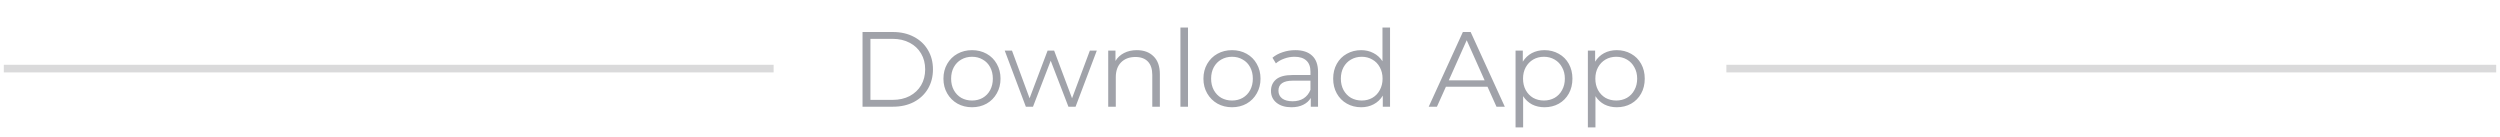 <svg width="328" height="18" viewBox="0 0 328 18" fill="none" xmlns="http://www.w3.org/2000/svg">
<rect x="0.5" y="8.5" width="101" height="1" fill="#DADADB"/>
<path d="M113.164 4.2H117.154C118.19 4.2 119.105 4.41 119.898 4.83C120.692 5.241 121.308 5.819 121.746 6.566C122.185 7.303 122.404 8.148 122.404 9.1C122.404 10.052 122.185 10.901 121.746 11.648C121.308 12.385 120.692 12.964 119.898 13.384C119.105 13.795 118.19 14 117.154 14H113.164V4.2ZM117.098 13.104C117.957 13.104 118.708 12.936 119.352 12.6C119.996 12.255 120.496 11.783 120.85 11.186C121.205 10.579 121.382 9.884 121.382 9.1C121.382 8.316 121.205 7.625 120.85 7.028C120.496 6.421 119.996 5.95 119.352 5.614C118.708 5.269 117.957 5.096 117.098 5.096H114.2V13.104H117.098ZM127.531 14.07C126.821 14.07 126.182 13.911 125.613 13.594C125.043 13.267 124.595 12.819 124.269 12.25C123.942 11.681 123.779 11.037 123.779 10.318C123.779 9.599 123.942 8.955 124.269 8.386C124.595 7.817 125.043 7.373 125.613 7.056C126.182 6.739 126.821 6.58 127.531 6.58C128.24 6.58 128.879 6.739 129.449 7.056C130.018 7.373 130.461 7.817 130.779 8.386C131.105 8.955 131.269 9.599 131.269 10.318C131.269 11.037 131.105 11.681 130.779 12.25C130.461 12.819 130.018 13.267 129.449 13.594C128.879 13.911 128.24 14.07 127.531 14.07ZM127.531 13.188C128.053 13.188 128.52 13.071 128.931 12.838C129.351 12.595 129.677 12.255 129.911 11.816C130.144 11.377 130.261 10.878 130.261 10.318C130.261 9.758 130.144 9.259 129.911 8.82C129.677 8.381 129.351 8.045 128.931 7.812C128.52 7.569 128.053 7.448 127.531 7.448C127.008 7.448 126.537 7.569 126.117 7.812C125.706 8.045 125.379 8.381 125.137 8.82C124.903 9.259 124.787 9.758 124.787 10.318C124.787 10.878 124.903 11.377 125.137 11.816C125.379 12.255 125.706 12.595 126.117 12.838C126.537 13.071 127.008 13.188 127.531 13.188ZM143.901 6.636L141.115 14H140.177L137.853 7.966L135.529 14H134.591L131.819 6.636H132.771L135.081 12.894L137.447 6.636H138.301L140.653 12.894L142.991 6.636H143.901ZM149.15 6.58C150.074 6.58 150.806 6.851 151.348 7.392C151.898 7.924 152.174 8.703 152.174 9.73V14H151.18V9.828C151.18 9.063 150.988 8.479 150.606 8.078C150.223 7.677 149.677 7.476 148.968 7.476C148.174 7.476 147.544 7.714 147.078 8.19C146.62 8.657 146.392 9.305 146.392 10.136V14H145.398V6.636H146.35V7.994C146.62 7.546 146.994 7.201 147.47 6.958C147.955 6.706 148.515 6.58 149.15 6.58ZM154.872 3.612H155.866V14H154.872V3.612ZM161.642 14.07C160.933 14.07 160.293 13.911 159.724 13.594C159.155 13.267 158.707 12.819 158.38 12.25C158.053 11.681 157.89 11.037 157.89 10.318C157.89 9.599 158.053 8.955 158.38 8.386C158.707 7.817 159.155 7.373 159.724 7.056C160.293 6.739 160.933 6.58 161.642 6.58C162.351 6.58 162.991 6.739 163.56 7.056C164.129 7.373 164.573 7.817 164.89 8.386C165.217 8.955 165.38 9.599 165.38 10.318C165.38 11.037 165.217 11.681 164.89 12.25C164.573 12.819 164.129 13.267 163.56 13.594C162.991 13.911 162.351 14.07 161.642 14.07ZM161.642 13.188C162.165 13.188 162.631 13.071 163.042 12.838C163.462 12.595 163.789 12.255 164.022 11.816C164.255 11.377 164.372 10.878 164.372 10.318C164.372 9.758 164.255 9.259 164.022 8.82C163.789 8.381 163.462 8.045 163.042 7.812C162.631 7.569 162.165 7.448 161.642 7.448C161.119 7.448 160.648 7.569 160.228 7.812C159.817 8.045 159.491 8.381 159.248 8.82C159.015 9.259 158.898 9.758 158.898 10.318C158.898 10.878 159.015 11.377 159.248 11.816C159.491 12.255 159.817 12.595 160.228 12.838C160.648 13.071 161.119 13.188 161.642 13.188ZM169.944 6.58C170.906 6.58 171.643 6.823 172.156 7.308C172.67 7.784 172.926 8.493 172.926 9.436V14H171.974V12.852C171.75 13.235 171.419 13.533 170.98 13.748C170.551 13.963 170.038 14.07 169.44 14.07C168.619 14.07 167.966 13.874 167.48 13.482C166.995 13.09 166.752 12.572 166.752 11.928C166.752 11.303 166.976 10.799 167.424 10.416C167.882 10.033 168.605 9.842 169.594 9.842H171.932V9.394C171.932 8.759 171.755 8.279 171.4 7.952C171.046 7.616 170.528 7.448 169.846 7.448C169.38 7.448 168.932 7.527 168.502 7.686C168.073 7.835 167.704 8.045 167.396 8.316L166.948 7.574C167.322 7.257 167.77 7.014 168.292 6.846C168.815 6.669 169.366 6.58 169.944 6.58ZM169.594 13.286C170.154 13.286 170.635 13.16 171.036 12.908C171.438 12.647 171.736 12.273 171.932 11.788V10.584H169.622C168.362 10.584 167.732 11.023 167.732 11.9C167.732 12.329 167.896 12.67 168.222 12.922C168.549 13.165 169.006 13.286 169.594 13.286ZM182.374 3.612V14H181.422V12.544C181.123 13.039 180.726 13.417 180.232 13.678C179.746 13.939 179.196 14.07 178.58 14.07C177.889 14.07 177.264 13.911 176.704 13.594C176.144 13.277 175.705 12.833 175.388 12.264C175.07 11.695 174.912 11.046 174.912 10.318C174.912 9.59 175.07 8.941 175.388 8.372C175.705 7.803 176.144 7.364 176.704 7.056C177.264 6.739 177.889 6.58 178.58 6.58C179.177 6.58 179.714 6.706 180.19 6.958C180.675 7.201 181.072 7.56 181.38 8.036V3.612H182.374ZM178.664 13.188C179.177 13.188 179.639 13.071 180.05 12.838C180.47 12.595 180.796 12.255 181.03 11.816C181.272 11.377 181.394 10.878 181.394 10.318C181.394 9.758 181.272 9.259 181.03 8.82C180.796 8.381 180.47 8.045 180.05 7.812C179.639 7.569 179.177 7.448 178.664 7.448C178.141 7.448 177.67 7.569 177.25 7.812C176.839 8.045 176.512 8.381 176.27 8.82C176.036 9.259 175.92 9.758 175.92 10.318C175.92 10.878 176.036 11.377 176.27 11.816C176.512 12.255 176.839 12.595 177.25 12.838C177.67 13.071 178.141 13.188 178.664 13.188ZM195.162 11.382H189.702L188.526 14H187.448L191.928 4.2H192.95L197.43 14H196.338L195.162 11.382ZM194.784 10.542L192.432 5.278L190.08 10.542H194.784ZM202.635 6.58C203.326 6.58 203.951 6.739 204.511 7.056C205.071 7.364 205.51 7.803 205.827 8.372C206.144 8.941 206.303 9.59 206.303 10.318C206.303 11.055 206.144 11.709 205.827 12.278C205.51 12.847 205.071 13.291 204.511 13.608C203.96 13.916 203.335 14.07 202.635 14.07C202.038 14.07 201.496 13.949 201.011 13.706C200.535 13.454 200.143 13.09 199.835 12.614V16.716H198.841V6.636H199.793V8.092C200.092 7.607 200.484 7.233 200.969 6.972C201.464 6.711 202.019 6.58 202.635 6.58ZM202.565 13.188C203.078 13.188 203.545 13.071 203.965 12.838C204.385 12.595 204.712 12.255 204.945 11.816C205.188 11.377 205.309 10.878 205.309 10.318C205.309 9.758 205.188 9.263 204.945 8.834C204.712 8.395 204.385 8.055 203.965 7.812C203.545 7.569 203.078 7.448 202.565 7.448C202.042 7.448 201.571 7.569 201.151 7.812C200.74 8.055 200.414 8.395 200.171 8.834C199.938 9.263 199.821 9.758 199.821 10.318C199.821 10.878 199.938 11.377 200.171 11.816C200.414 12.255 200.74 12.595 201.151 12.838C201.571 13.071 202.042 13.188 202.565 13.188ZM212.123 6.58C212.814 6.58 213.439 6.739 213.999 7.056C214.559 7.364 214.998 7.803 215.315 8.372C215.633 8.941 215.791 9.59 215.791 10.318C215.791 11.055 215.633 11.709 215.315 12.278C214.998 12.847 214.559 13.291 213.999 13.608C213.449 13.916 212.823 14.07 212.123 14.07C211.526 14.07 210.985 13.949 210.499 13.706C210.023 13.454 209.631 13.09 209.323 12.614V16.716H208.329V6.636H209.281V8.092C209.58 7.607 209.972 7.233 210.457 6.972C210.952 6.711 211.507 6.58 212.123 6.58ZM212.053 13.188C212.567 13.188 213.033 13.071 213.453 12.838C213.873 12.595 214.2 12.255 214.433 11.816C214.676 11.377 214.797 10.878 214.797 10.318C214.797 9.758 214.676 9.263 214.433 8.834C214.2 8.395 213.873 8.055 213.453 7.812C213.033 7.569 212.567 7.448 212.053 7.448C211.531 7.448 211.059 7.569 210.639 7.812C210.229 8.055 209.902 8.395 209.659 8.834C209.426 9.263 209.309 9.758 209.309 10.318C209.309 10.878 209.426 11.377 209.659 11.816C209.902 12.255 210.229 12.595 210.639 12.838C211.059 13.071 211.531 13.188 212.053 13.188Z" fill="#A0A2A9"/>
<rect x="226.5" y="8.5" width="101" height="1" fill="#DADADB"/>
</svg>

